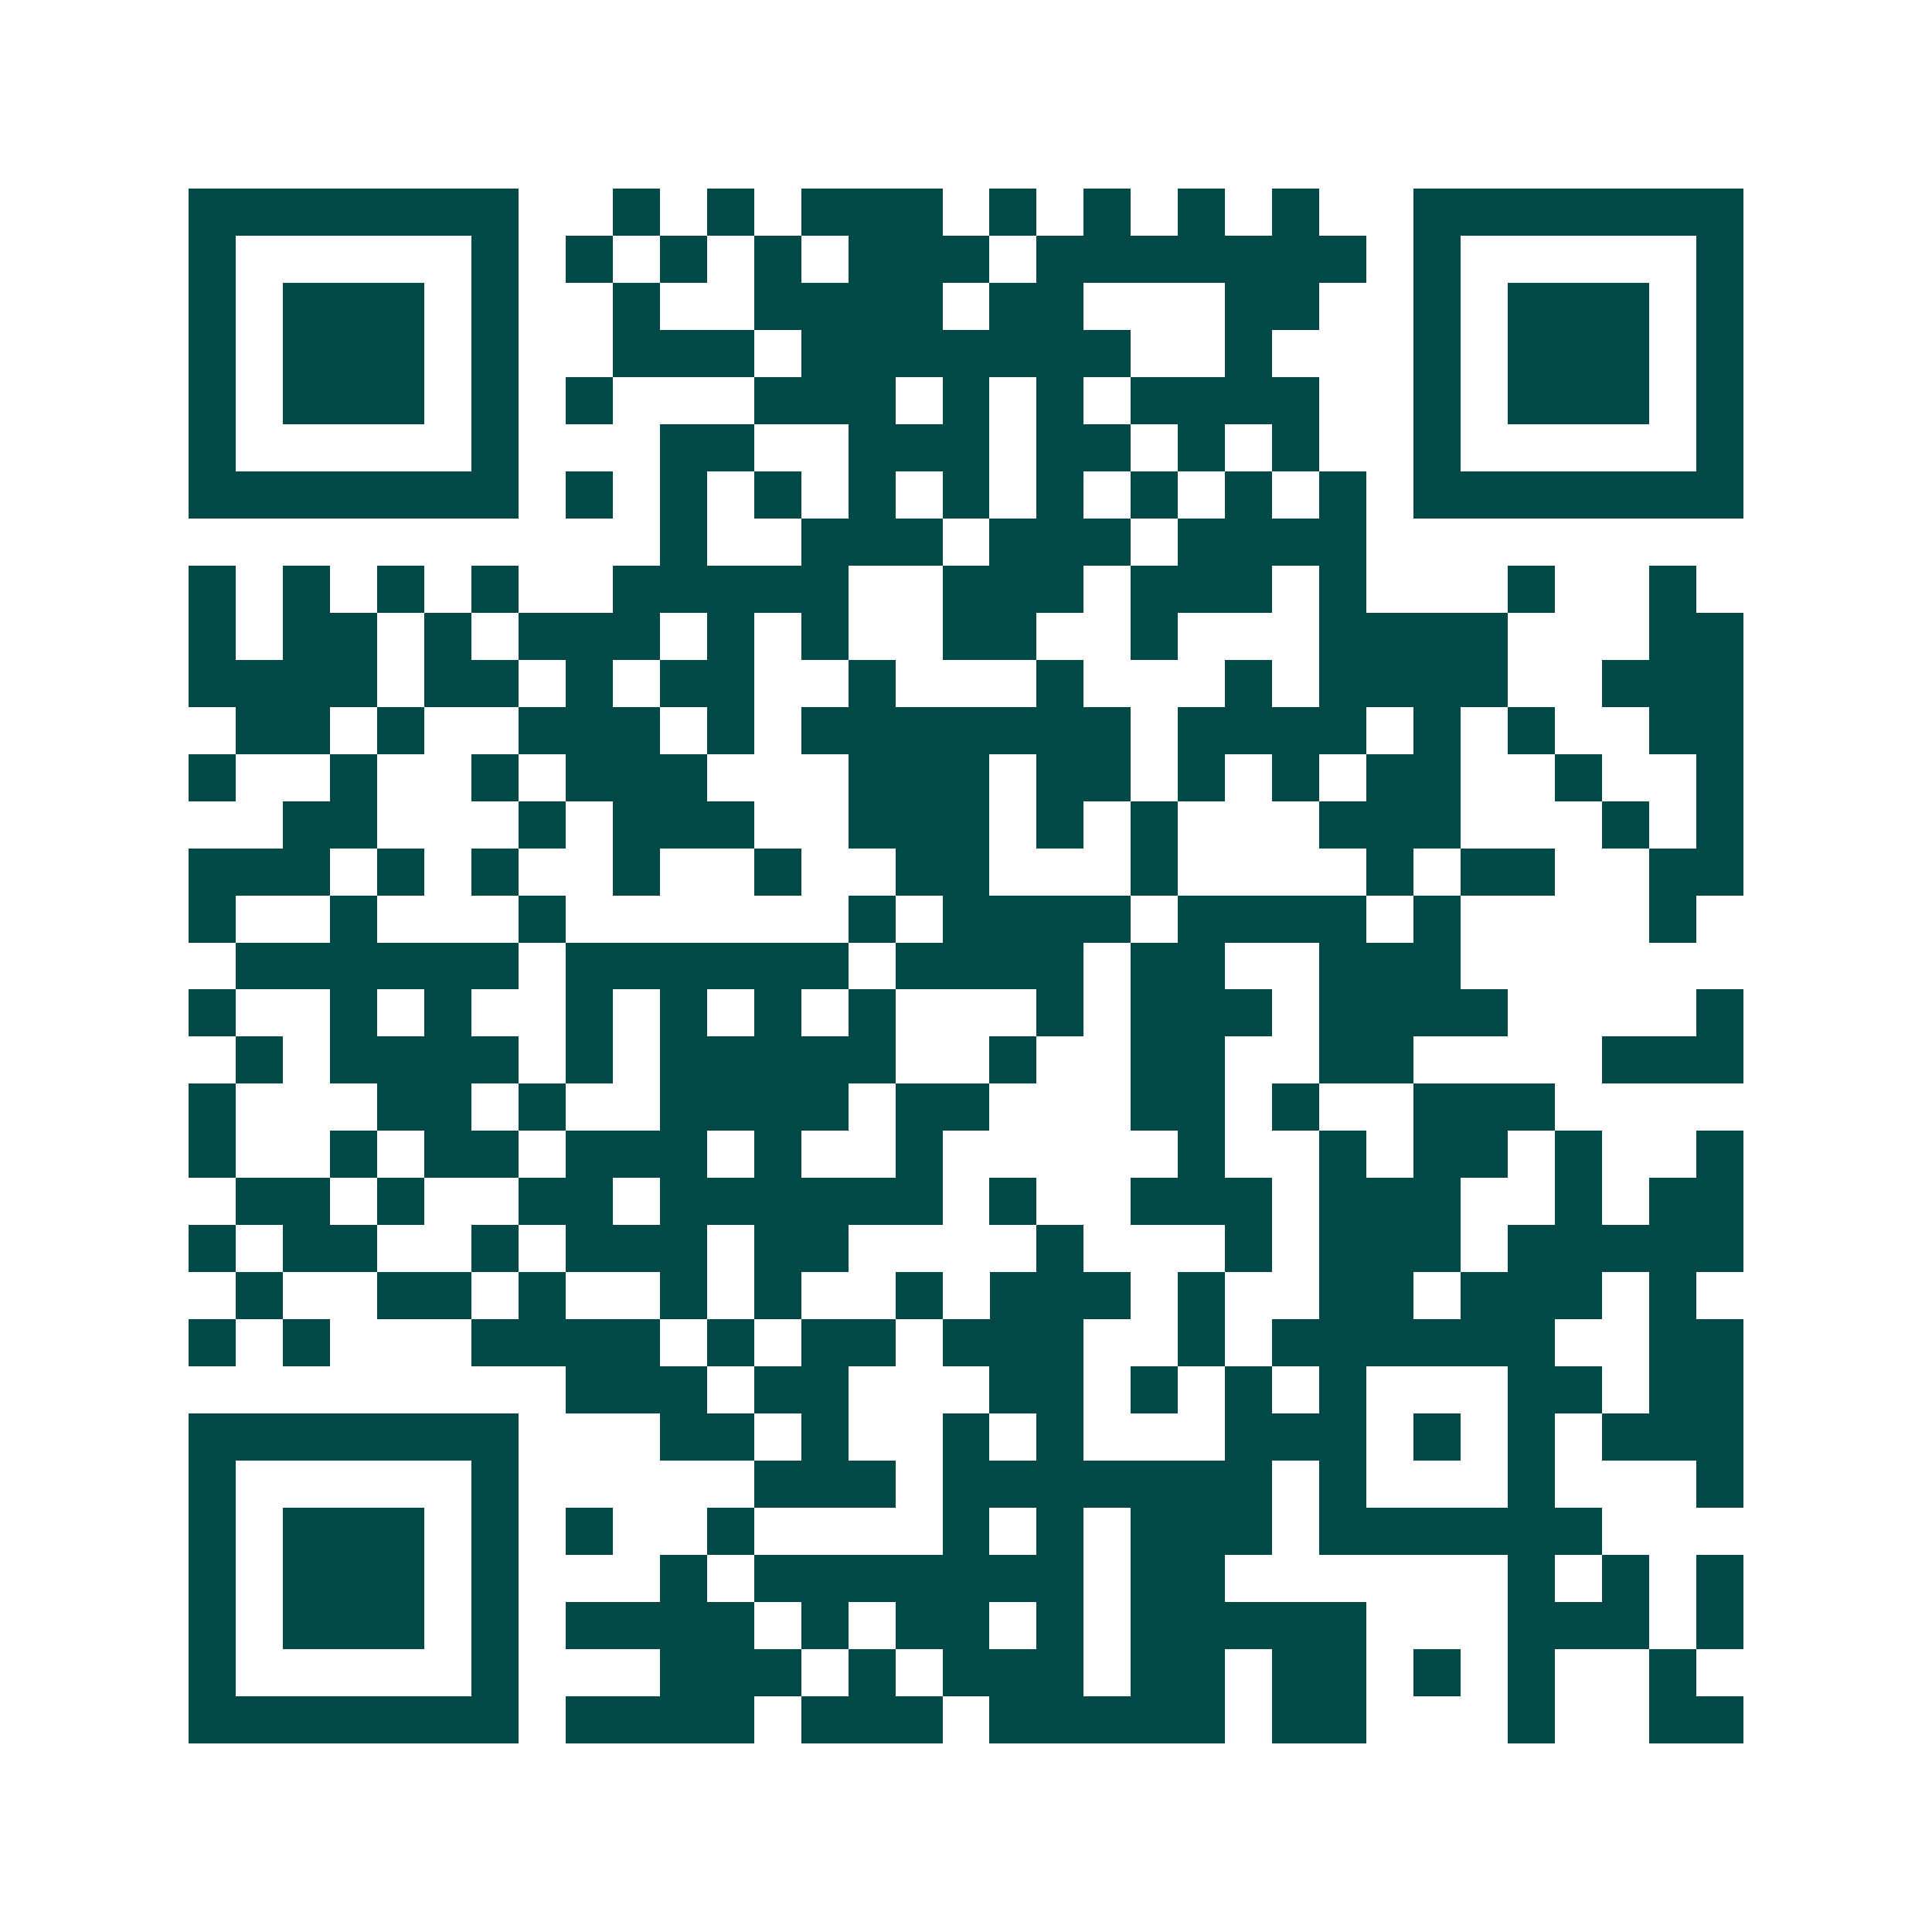 <svg xmlns="http://www.w3.org/2000/svg" width="200" height="200" viewBox="0 0 41 41" shape-rendering="crispEdges"><path fill="#ffffff" d="M0 0h41v41H0z"/><path stroke="#014847" d="M4 4.5h7m2 0h1m1 0h1m1 0h3m1 0h1m1 0h1m1 0h1m1 0h1m2 0h7M4 5.5h1m5 0h1m1 0h1m1 0h1m1 0h1m1 0h3m1 0h7m1 0h1m5 0h1M4 6.5h1m1 0h3m1 0h1m2 0h1m2 0h4m1 0h2m3 0h2m2 0h1m1 0h3m1 0h1M4 7.5h1m1 0h3m1 0h1m2 0h3m1 0h7m2 0h1m3 0h1m1 0h3m1 0h1M4 8.5h1m1 0h3m1 0h1m1 0h1m3 0h3m1 0h1m1 0h1m1 0h4m2 0h1m1 0h3m1 0h1M4 9.5h1m5 0h1m3 0h2m2 0h3m1 0h2m1 0h1m1 0h1m2 0h1m5 0h1M4 10.5h7m1 0h1m1 0h1m1 0h1m1 0h1m1 0h1m1 0h1m1 0h1m1 0h1m1 0h1m1 0h7M14 11.5h1m2 0h3m1 0h3m1 0h4M4 12.5h1m1 0h1m1 0h1m1 0h1m2 0h5m2 0h3m1 0h3m1 0h1m3 0h1m2 0h1M4 13.5h1m1 0h2m1 0h1m1 0h3m1 0h1m1 0h1m2 0h2m2 0h1m3 0h4m3 0h2M4 14.5h4m1 0h2m1 0h1m1 0h2m2 0h1m3 0h1m3 0h1m1 0h4m2 0h3M5 15.5h2m1 0h1m2 0h3m1 0h1m1 0h7m1 0h4m1 0h1m1 0h1m2 0h2M4 16.5h1m2 0h1m2 0h1m1 0h3m3 0h3m1 0h2m1 0h1m1 0h1m1 0h2m2 0h1m2 0h1M6 17.5h2m3 0h1m1 0h3m2 0h3m1 0h1m1 0h1m3 0h3m3 0h1m1 0h1M4 18.5h3m1 0h1m1 0h1m2 0h1m2 0h1m2 0h2m3 0h1m4 0h1m1 0h2m2 0h2M4 19.5h1m2 0h1m3 0h1m6 0h1m1 0h4m1 0h4m1 0h1m4 0h1M5 20.5h6m1 0h6m1 0h4m1 0h2m2 0h3M4 21.5h1m2 0h1m1 0h1m2 0h1m1 0h1m1 0h1m1 0h1m3 0h1m1 0h3m1 0h4m4 0h1M5 22.5h1m1 0h4m1 0h1m1 0h5m2 0h1m2 0h2m2 0h2m4 0h3M4 23.5h1m3 0h2m1 0h1m2 0h4m1 0h2m3 0h2m1 0h1m2 0h3M4 24.5h1m2 0h1m1 0h2m1 0h3m1 0h1m2 0h1m5 0h1m2 0h1m1 0h2m1 0h1m2 0h1M5 25.5h2m1 0h1m2 0h2m1 0h6m1 0h1m2 0h3m1 0h3m2 0h1m1 0h2M4 26.5h1m1 0h2m2 0h1m1 0h3m1 0h2m4 0h1m3 0h1m1 0h3m1 0h5M5 27.5h1m2 0h2m1 0h1m2 0h1m1 0h1m2 0h1m1 0h3m1 0h1m2 0h2m1 0h3m1 0h1M4 28.5h1m1 0h1m3 0h4m1 0h1m1 0h2m1 0h3m2 0h1m1 0h6m2 0h2M12 29.5h3m1 0h2m3 0h2m1 0h1m1 0h1m1 0h1m3 0h2m1 0h2M4 30.5h7m3 0h2m1 0h1m2 0h1m1 0h1m3 0h3m1 0h1m1 0h1m1 0h3M4 31.5h1m5 0h1m5 0h3m1 0h7m1 0h1m3 0h1m3 0h1M4 32.5h1m1 0h3m1 0h1m1 0h1m2 0h1m4 0h1m1 0h1m1 0h3m1 0h6M4 33.5h1m1 0h3m1 0h1m3 0h1m1 0h7m1 0h2m6 0h1m1 0h1m1 0h1M4 34.5h1m1 0h3m1 0h1m1 0h4m1 0h1m1 0h2m1 0h1m1 0h5m3 0h3m1 0h1M4 35.5h1m5 0h1m3 0h3m1 0h1m1 0h3m1 0h2m1 0h2m1 0h1m1 0h1m2 0h1M4 36.5h7m1 0h4m1 0h3m1 0h5m1 0h2m3 0h1m2 0h2"/></svg>
